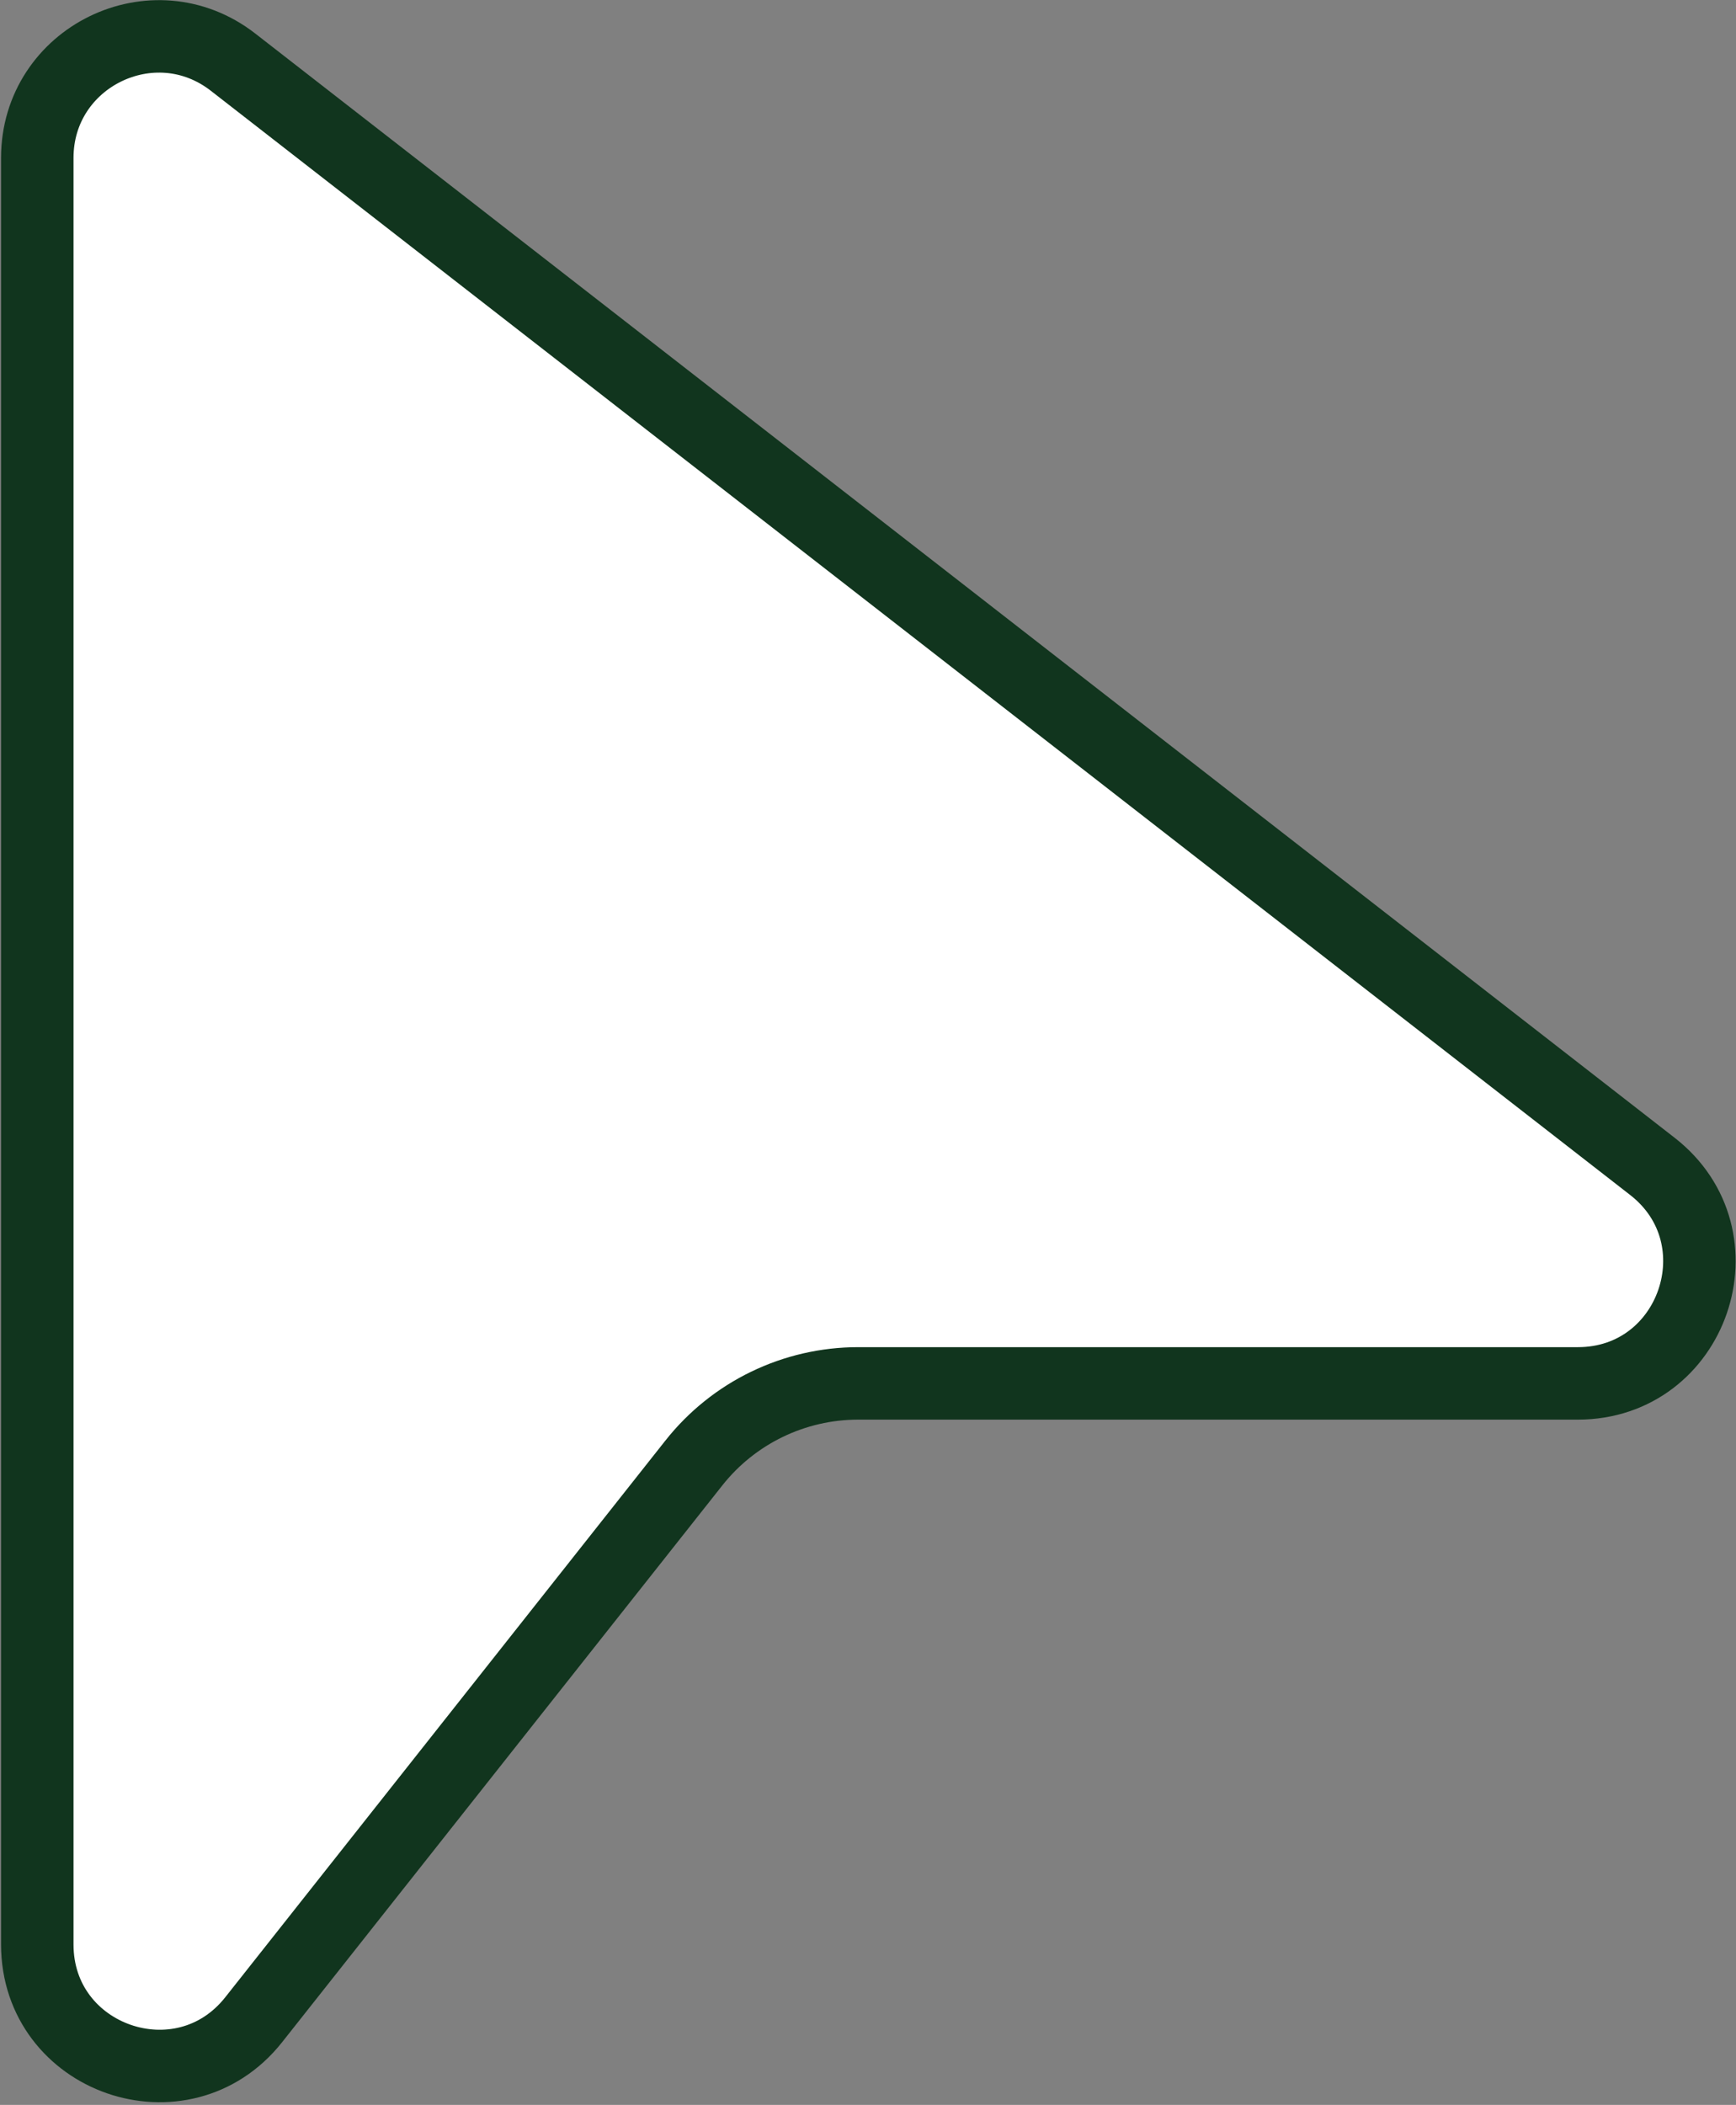 <?xml version="1.0" encoding="UTF-8"?>
<svg xmlns="http://www.w3.org/2000/svg" width="551" height="668" viewBox="0 0 551 668" fill="none">
  <rect x="0" y="0" width="551" height="668" fill="#808080" stroke="none"/>
  <path d="M220.234 464.279L220.232 464.281L80.533 640.954C57.891 669.589 11.833 653.579 11.833 617.077V50.117C11.833 18.078 48.683 0.057 73.972 19.728L524.449 370.141L524.449 370.141C553.381 392.644 537.468 439.027 500.81 439.027H272.396C252.062 439.027 232.847 448.333 220.234 464.279Z" fill="white" stroke="#11351E" stroke-width="23"></path>
</svg>

